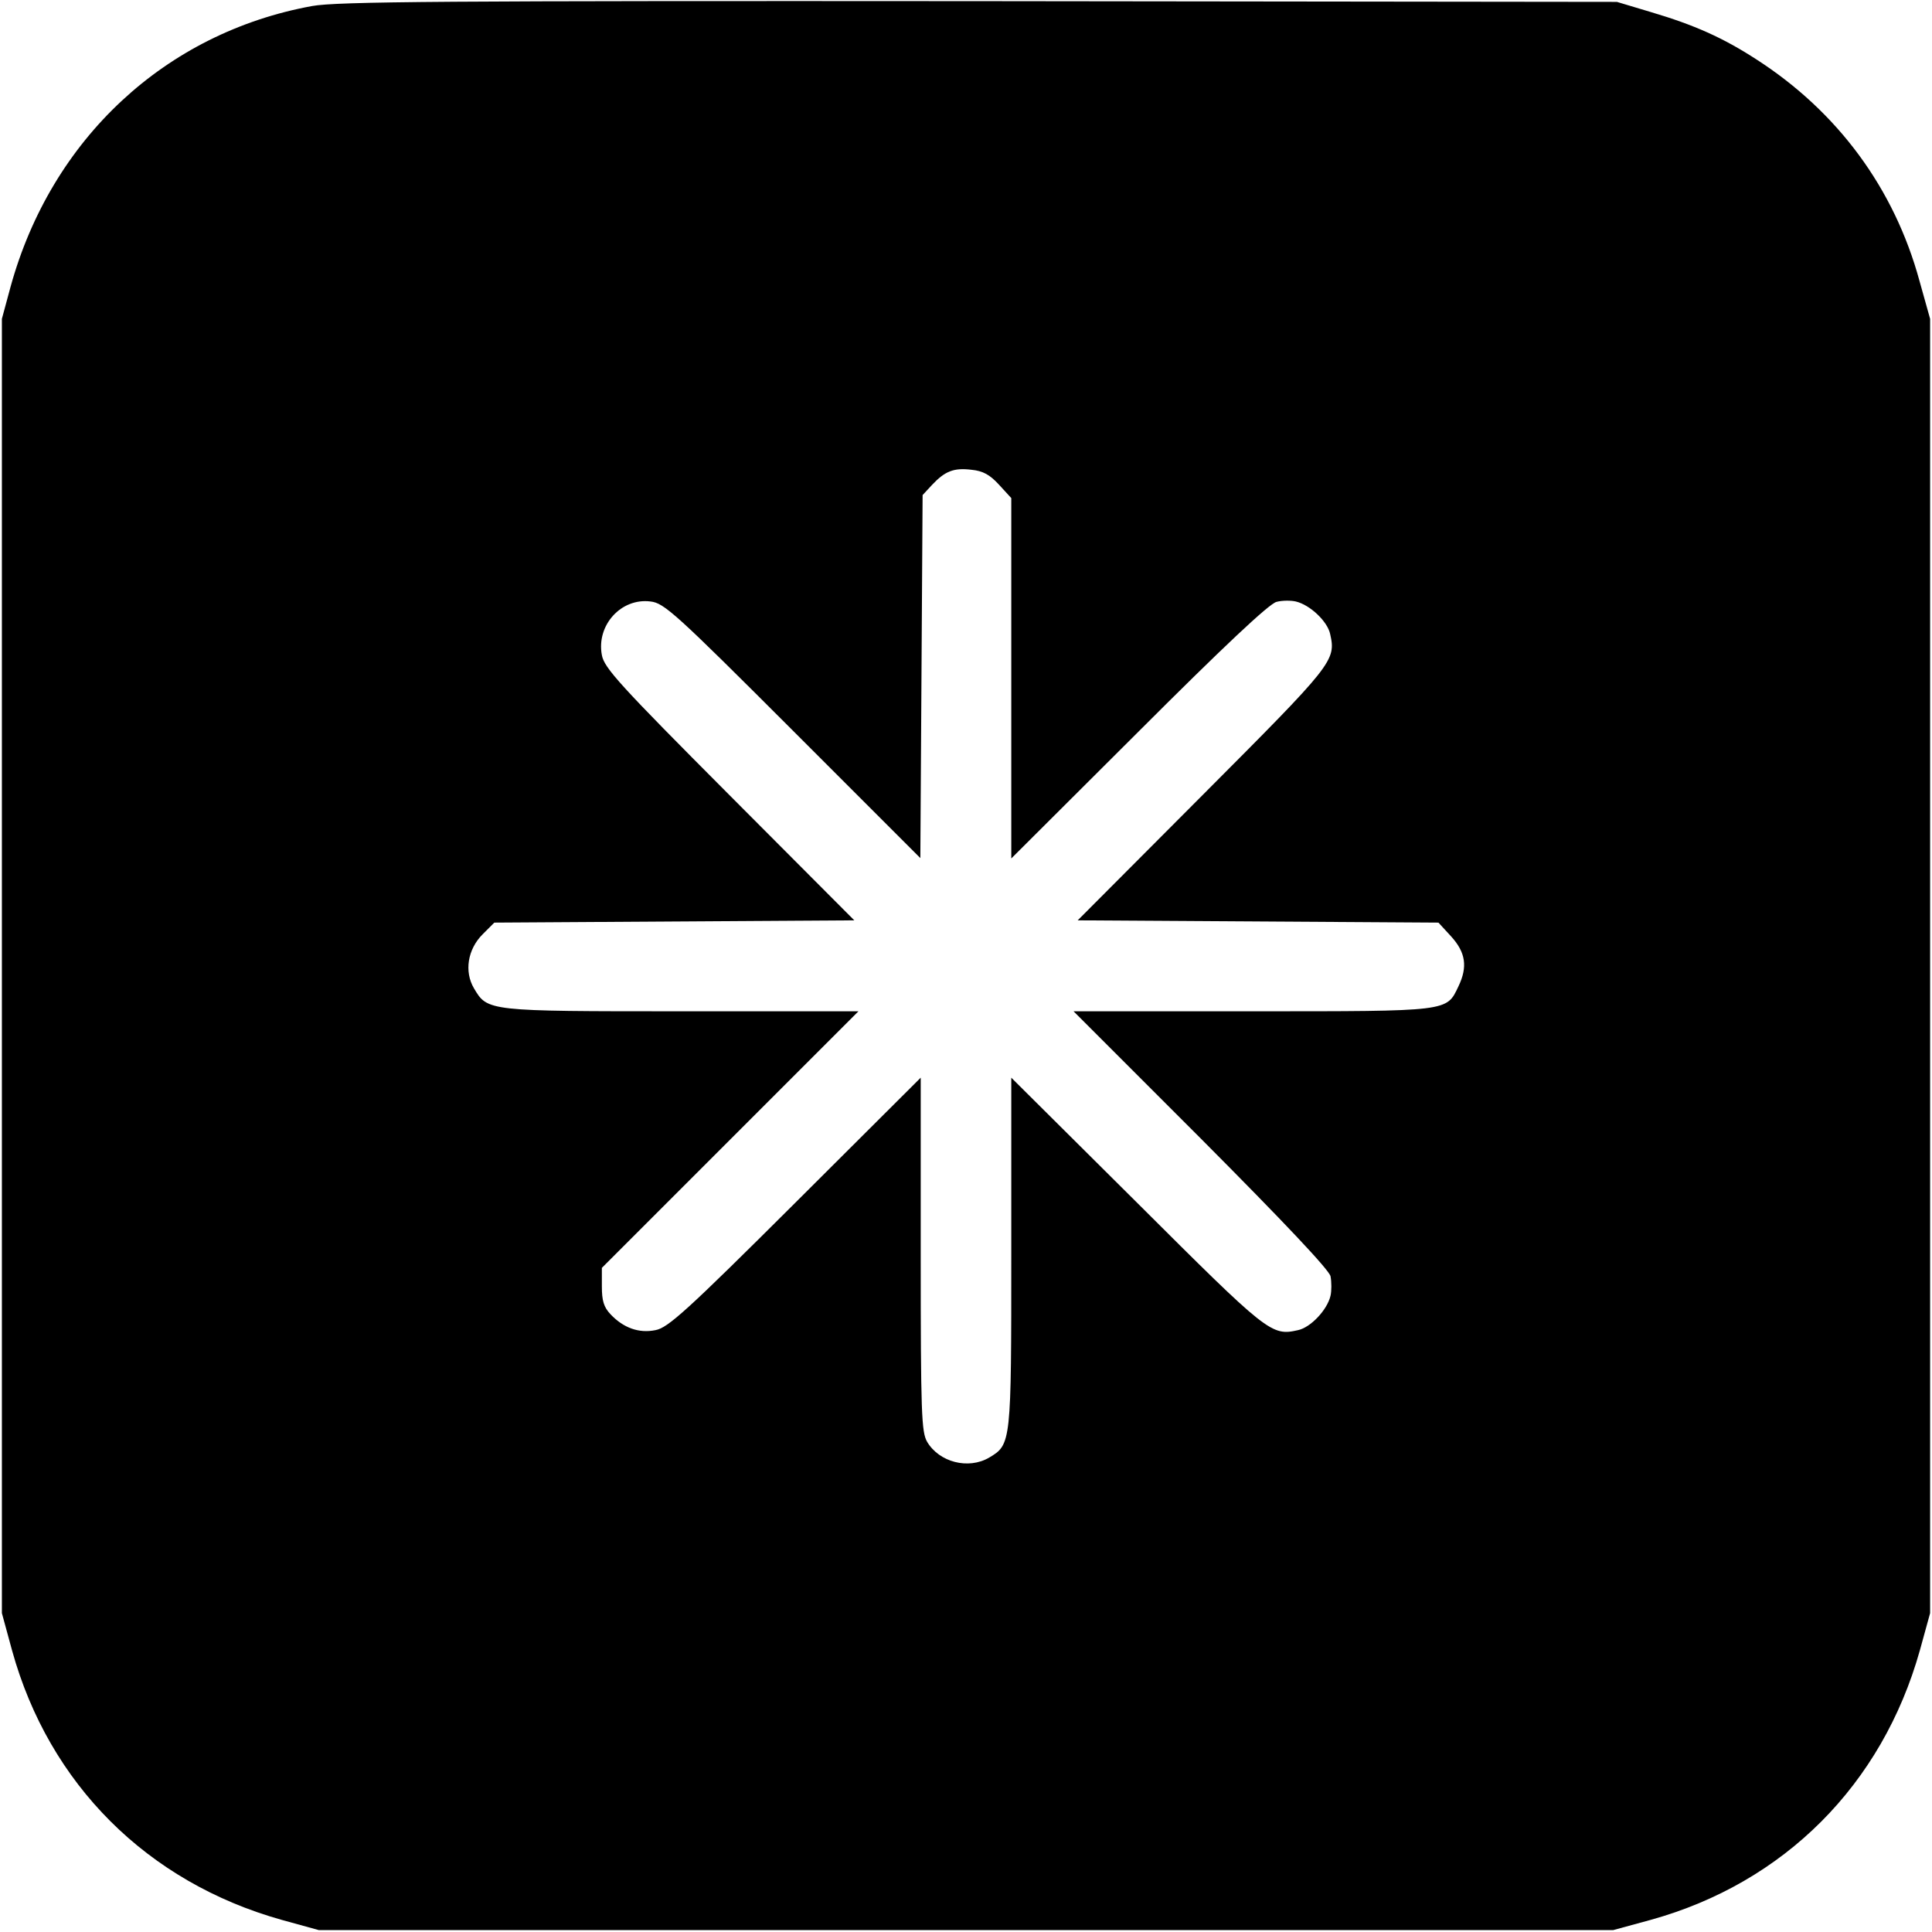 <?xml version="1.0" standalone="no"?>
<!DOCTYPE svg PUBLIC "-//W3C//DTD SVG 20010904//EN"
 "http://www.w3.org/TR/2001/REC-SVG-20010904/DTD/svg10.dtd">
<svg version="1.0" xmlns="http://www.w3.org/2000/svg"
 width="512pt" height="512pt" viewBox="0 0 512 512"
 preserveAspectRatio="xMidYMid meet">
<g transform="translate(0,512) scale(0.1,-0.1)"
fill="#000000" stroke="none">
<path d="M827 5104 c-389 -71 -691 -352 -799 -744 l-23 -85 0 -1715 0 -1715
27 -99 c98 -354 358 -614 715 -714 l98 -27 1715 0 1715 0 99 27 c354 98 614
358 714 715 l27 98 0 1715 0 1715 -28 100 c-67 246 -217 449 -433 588 -88 57
-164 91 -279 125 l-90 27 -1690 2 c-1419 1 -1702 -1 -1768 -13z m1820 -1268
l33 -36 0 -477 0 -478 338 337 c221 221 346 339 365 343 15 4 38 4 51 1 38 -9
84 -53 91 -86 16 -71 9 -79 -338 -427 l-331 -332 478 -3 478 -3 34 -37 c38
-42 44 -80 19 -132 -32 -67 -21 -66 -546 -66 l-474 0 337 -337 c223 -224 339
-347 344 -365 3 -16 3 -39 0 -52 -9 -38 -53 -84 -86 -91 -71 -16 -79 -9 -427
338 l-333 331 0 -463 c0 -507 0 -509 -59 -544 -55 -32 -132 -12 -164 42 -15
26 -17 74 -17 497 l0 468 -332 -331 c-289 -288 -338 -332 -371 -338 -44 -9
-85 6 -119 42 -18 19 -23 36 -23 74 l0 49 340 340 340 340 -469 0 c-515 0
-514 0 -550 61 -26 44 -17 103 23 143 l31 31 477 3 477 3 -331 332 c-291 292
-332 337 -338 371 -15 79 51 152 129 142 36 -4 66 -31 377 -342 l338 -338 3
481 3 481 25 27 c34 36 57 46 105 40 30 -3 48 -13 72 -39z"/>
</g>
</svg>
